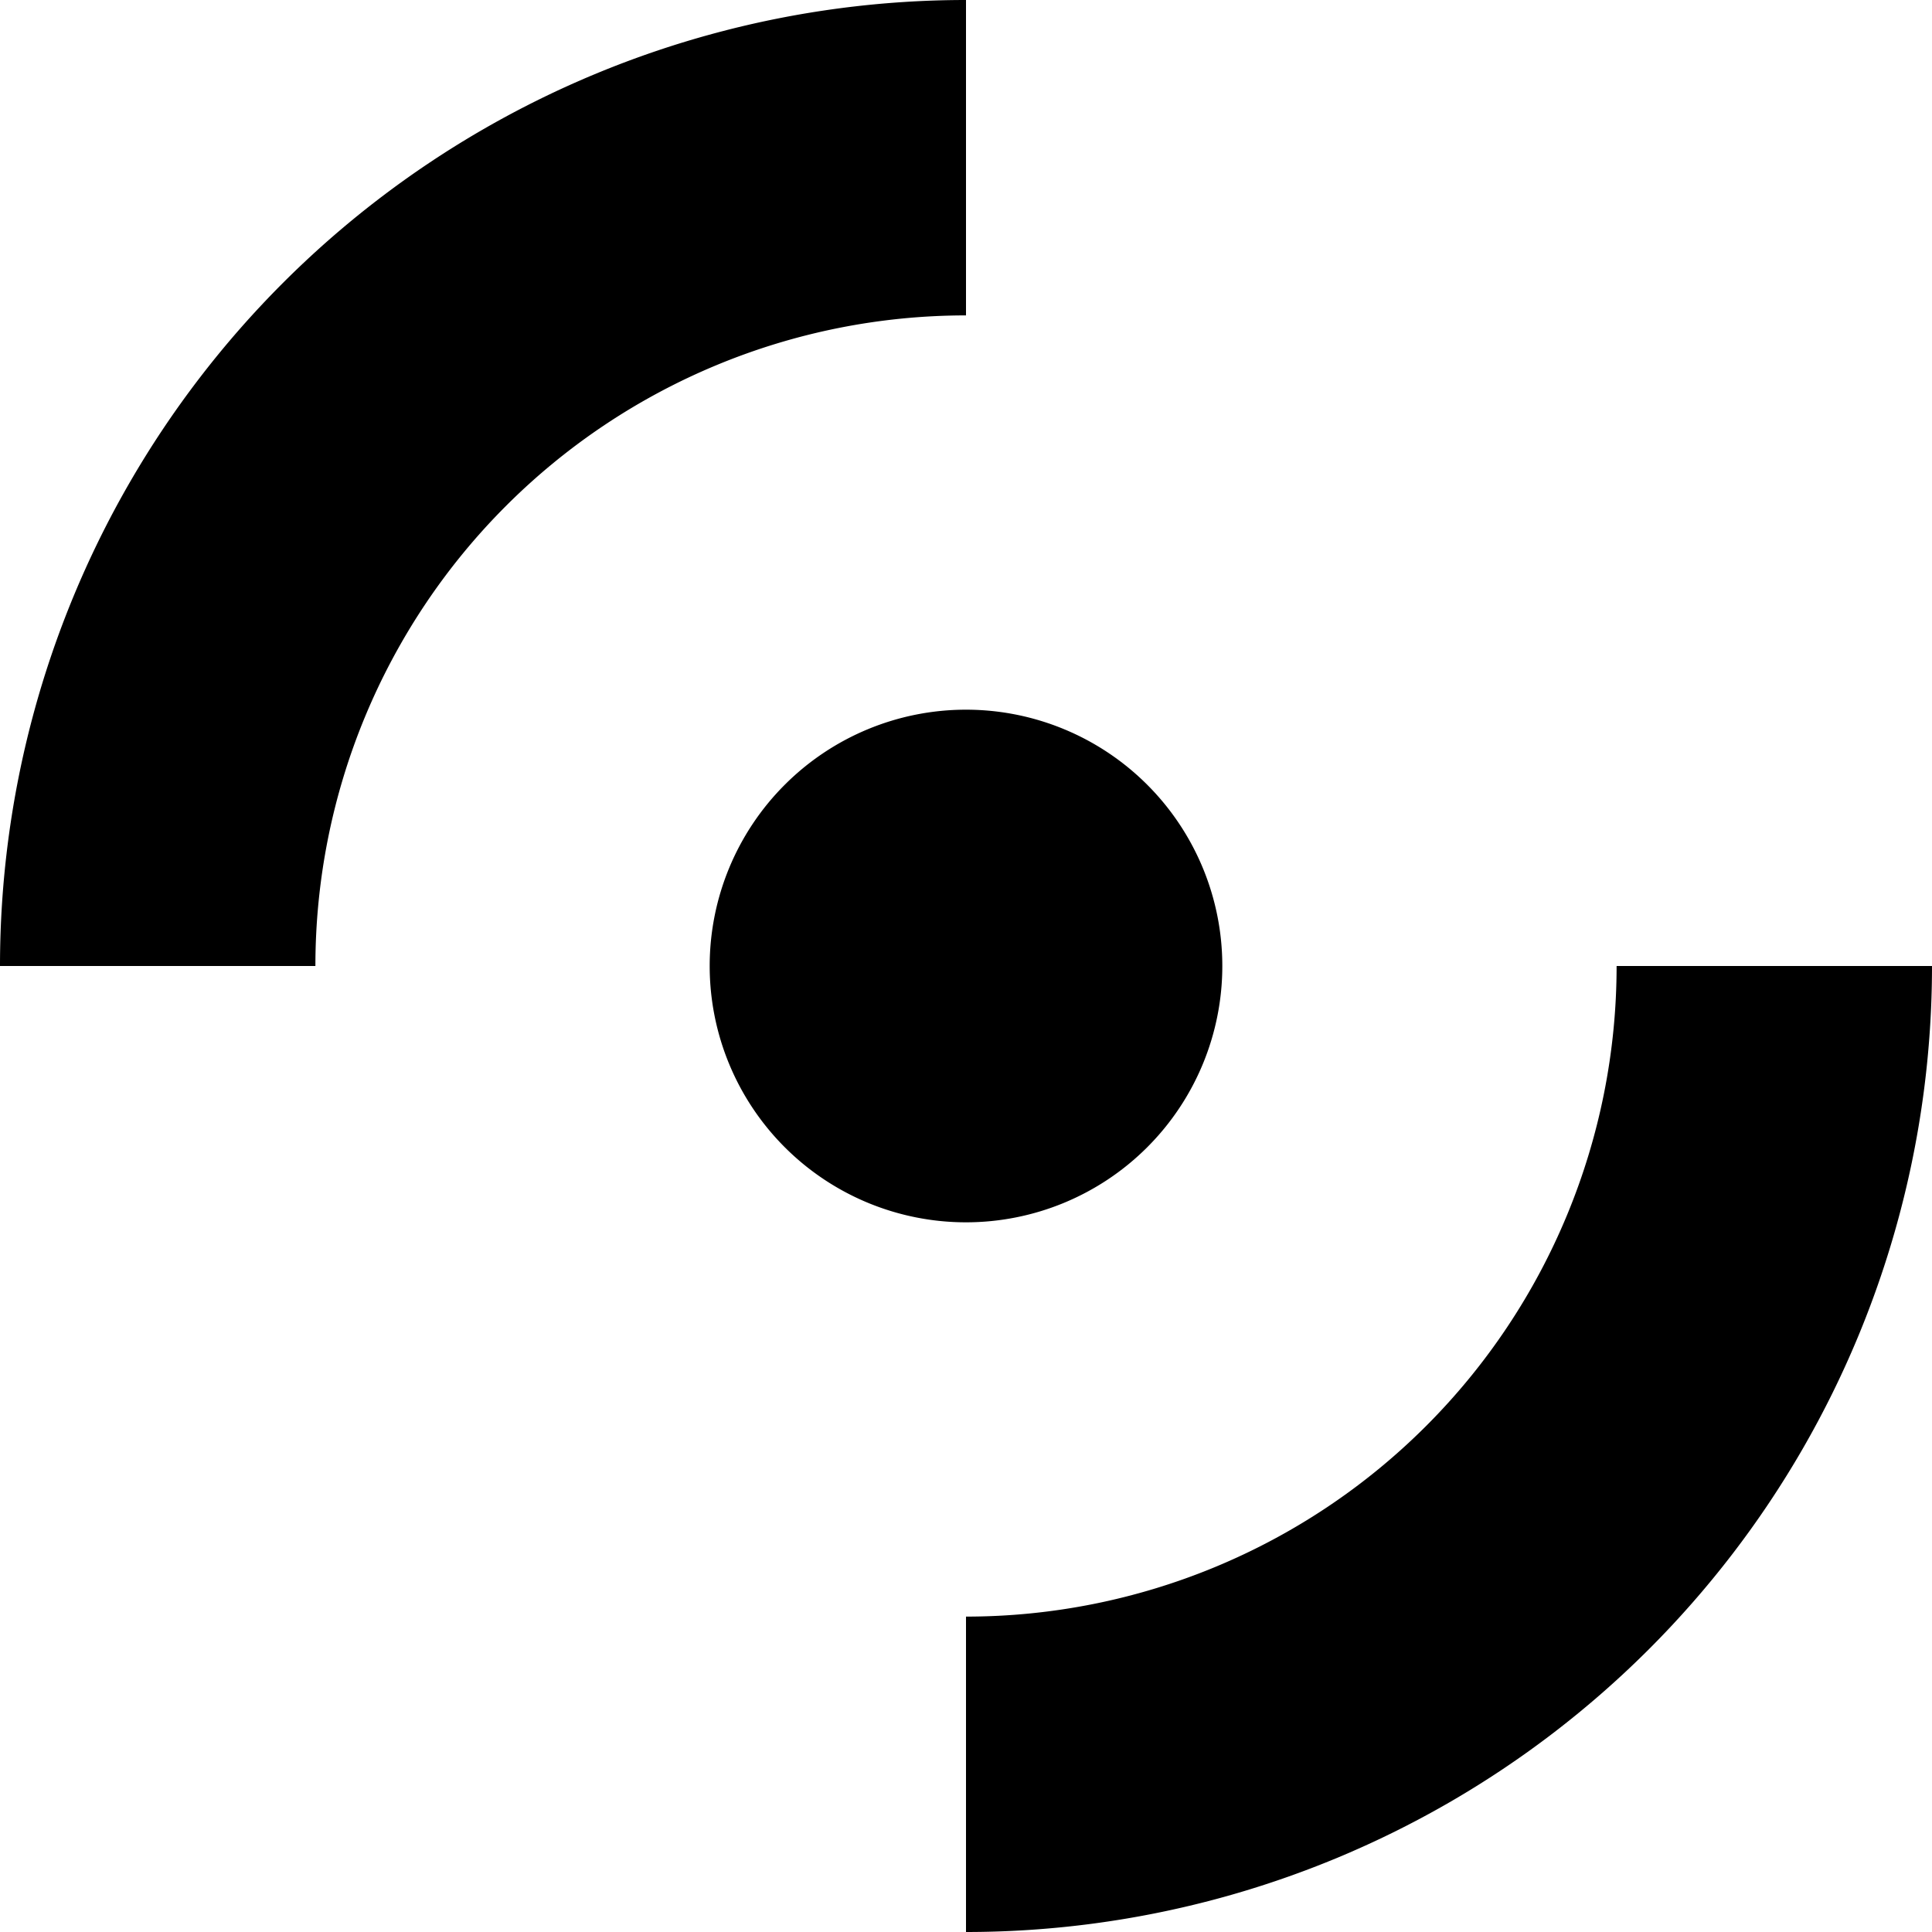 <svg viewBox="0 0 24 24" xmlns="http://www.w3.org/2000/svg"><path d="M12 8.816a3.184 3.184 0 1 0 0 6.368 3.184 3.184 0 1 0 0-6.368zM12 0v3.918A8.082 8.082 0 0 0 3.918 12H0A12 12 0 0 1 12 0zm0 24v-3.918A8.082 8.082 0 0 0 20.082 12H24a12 12 0 0 1-12 12z"/></svg>
